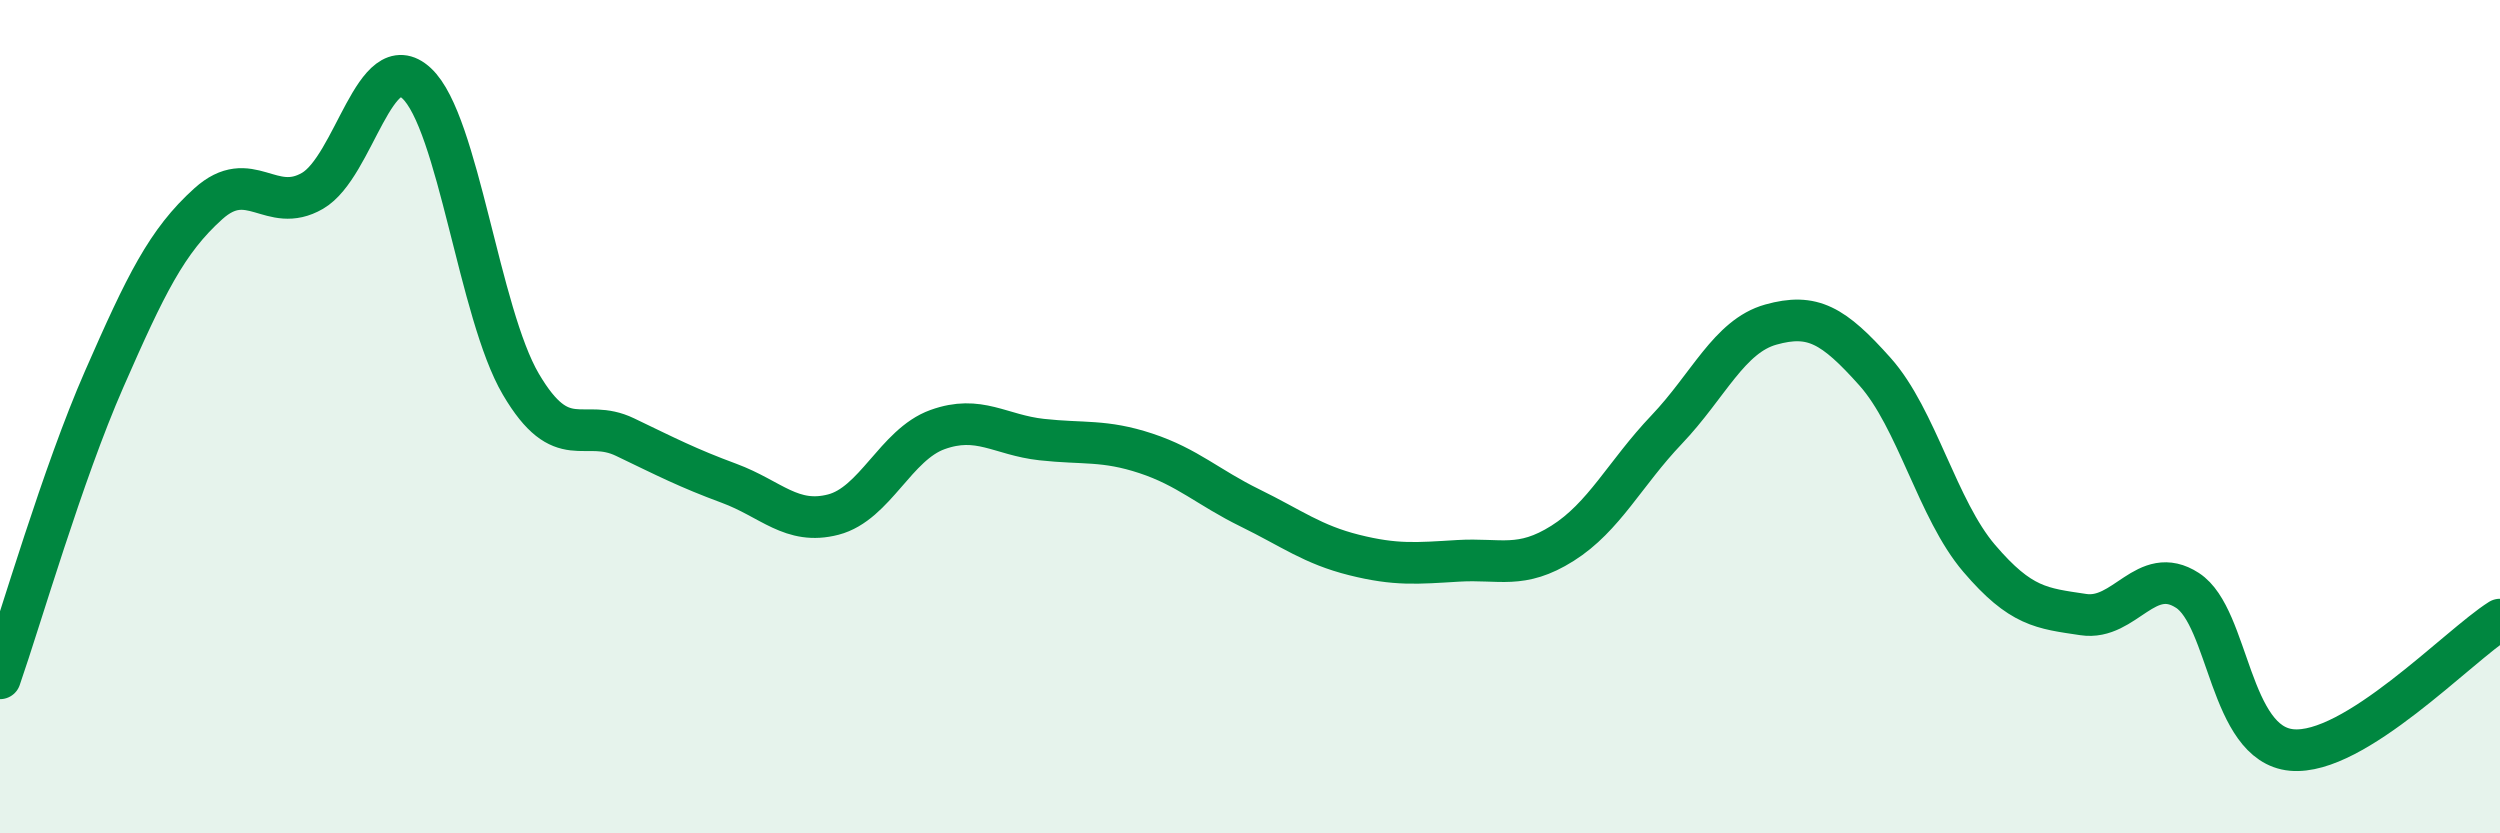 
    <svg width="60" height="20" viewBox="0 0 60 20" xmlns="http://www.w3.org/2000/svg">
      <path
        d="M 0,16.28 C 0.5,14.84 1.5,11.38 2.5,9.1 C 3.5,6.82 4,5.79 5,4.89 C 6,3.99 6.5,5.16 7.5,4.58 C 8.5,4 9,1.07 10,2 C 11,2.93 11.5,7.52 12.5,9.22 C 13.5,10.92 14,10.01 15,10.49 C 16,10.97 16.5,11.23 17.5,11.6 C 18.5,11.97 19,12.61 20,12.35 C 21,12.09 21.5,10.67 22.5,10.31 C 23.5,9.95 24,10.44 25,10.55 C 26,10.66 26.5,10.55 27.5,10.88 C 28.5,11.21 29,11.7 30,12.19 C 31,12.68 31.5,13.07 32.5,13.32 C 33.5,13.57 34,13.52 35,13.46 C 36,13.4 36.5,13.67 37.5,13.04 C 38.5,12.41 39,11.36 40,10.31 C 41,9.26 41.5,8.07 42.5,7.79 C 43.5,7.51 44,7.8 45,8.92 C 46,10.04 46.5,12.23 47.5,13.4 C 48.5,14.57 49,14.6 50,14.75 C 51,14.9 51.5,13.52 52.5,14.17 C 53.5,14.82 53.5,17.86 55,18 C 56.5,18.14 59,15.5 60,14.87L60 20L0 20Z"
        fill="#008740"
        opacity="0.1"
        stroke-linecap="round"
        stroke-linejoin="round"
      />
      <path
        d="M 0,16.28 C 0.5,14.84 1.5,11.38 2.5,9.1 C 3.5,6.82 4,5.79 5,4.89 C 6,3.99 6.5,5.16 7.5,4.58 C 8.5,4 9,1.07 10,2 C 11,2.93 11.5,7.52 12.5,9.22 C 13.5,10.92 14,10.01 15,10.49 C 16,10.97 16.5,11.23 17.5,11.6 C 18.5,11.97 19,12.61 20,12.35 C 21,12.09 21.5,10.67 22.5,10.31 C 23.5,9.95 24,10.44 25,10.55 C 26,10.66 26.5,10.55 27.5,10.88 C 28.5,11.21 29,11.7 30,12.19 C 31,12.68 31.5,13.07 32.5,13.32 C 33.5,13.57 34,13.52 35,13.46 C 36,13.4 36.5,13.67 37.5,13.04 C 38.5,12.41 39,11.36 40,10.31 C 41,9.26 41.5,8.07 42.5,7.79 C 43.5,7.51 44,7.8 45,8.92 C 46,10.04 46.5,12.23 47.5,13.4 C 48.5,14.57 49,14.6 50,14.75 C 51,14.9 51.5,13.52 52.5,14.17 C 53.5,14.82 53.5,17.86 55,18 C 56.5,18.14 59,15.5 60,14.87"
        stroke="#008740"
        stroke-width="1"
        fill="none"
        stroke-linecap="round"
        stroke-linejoin="round"
      />
    </svg>
  